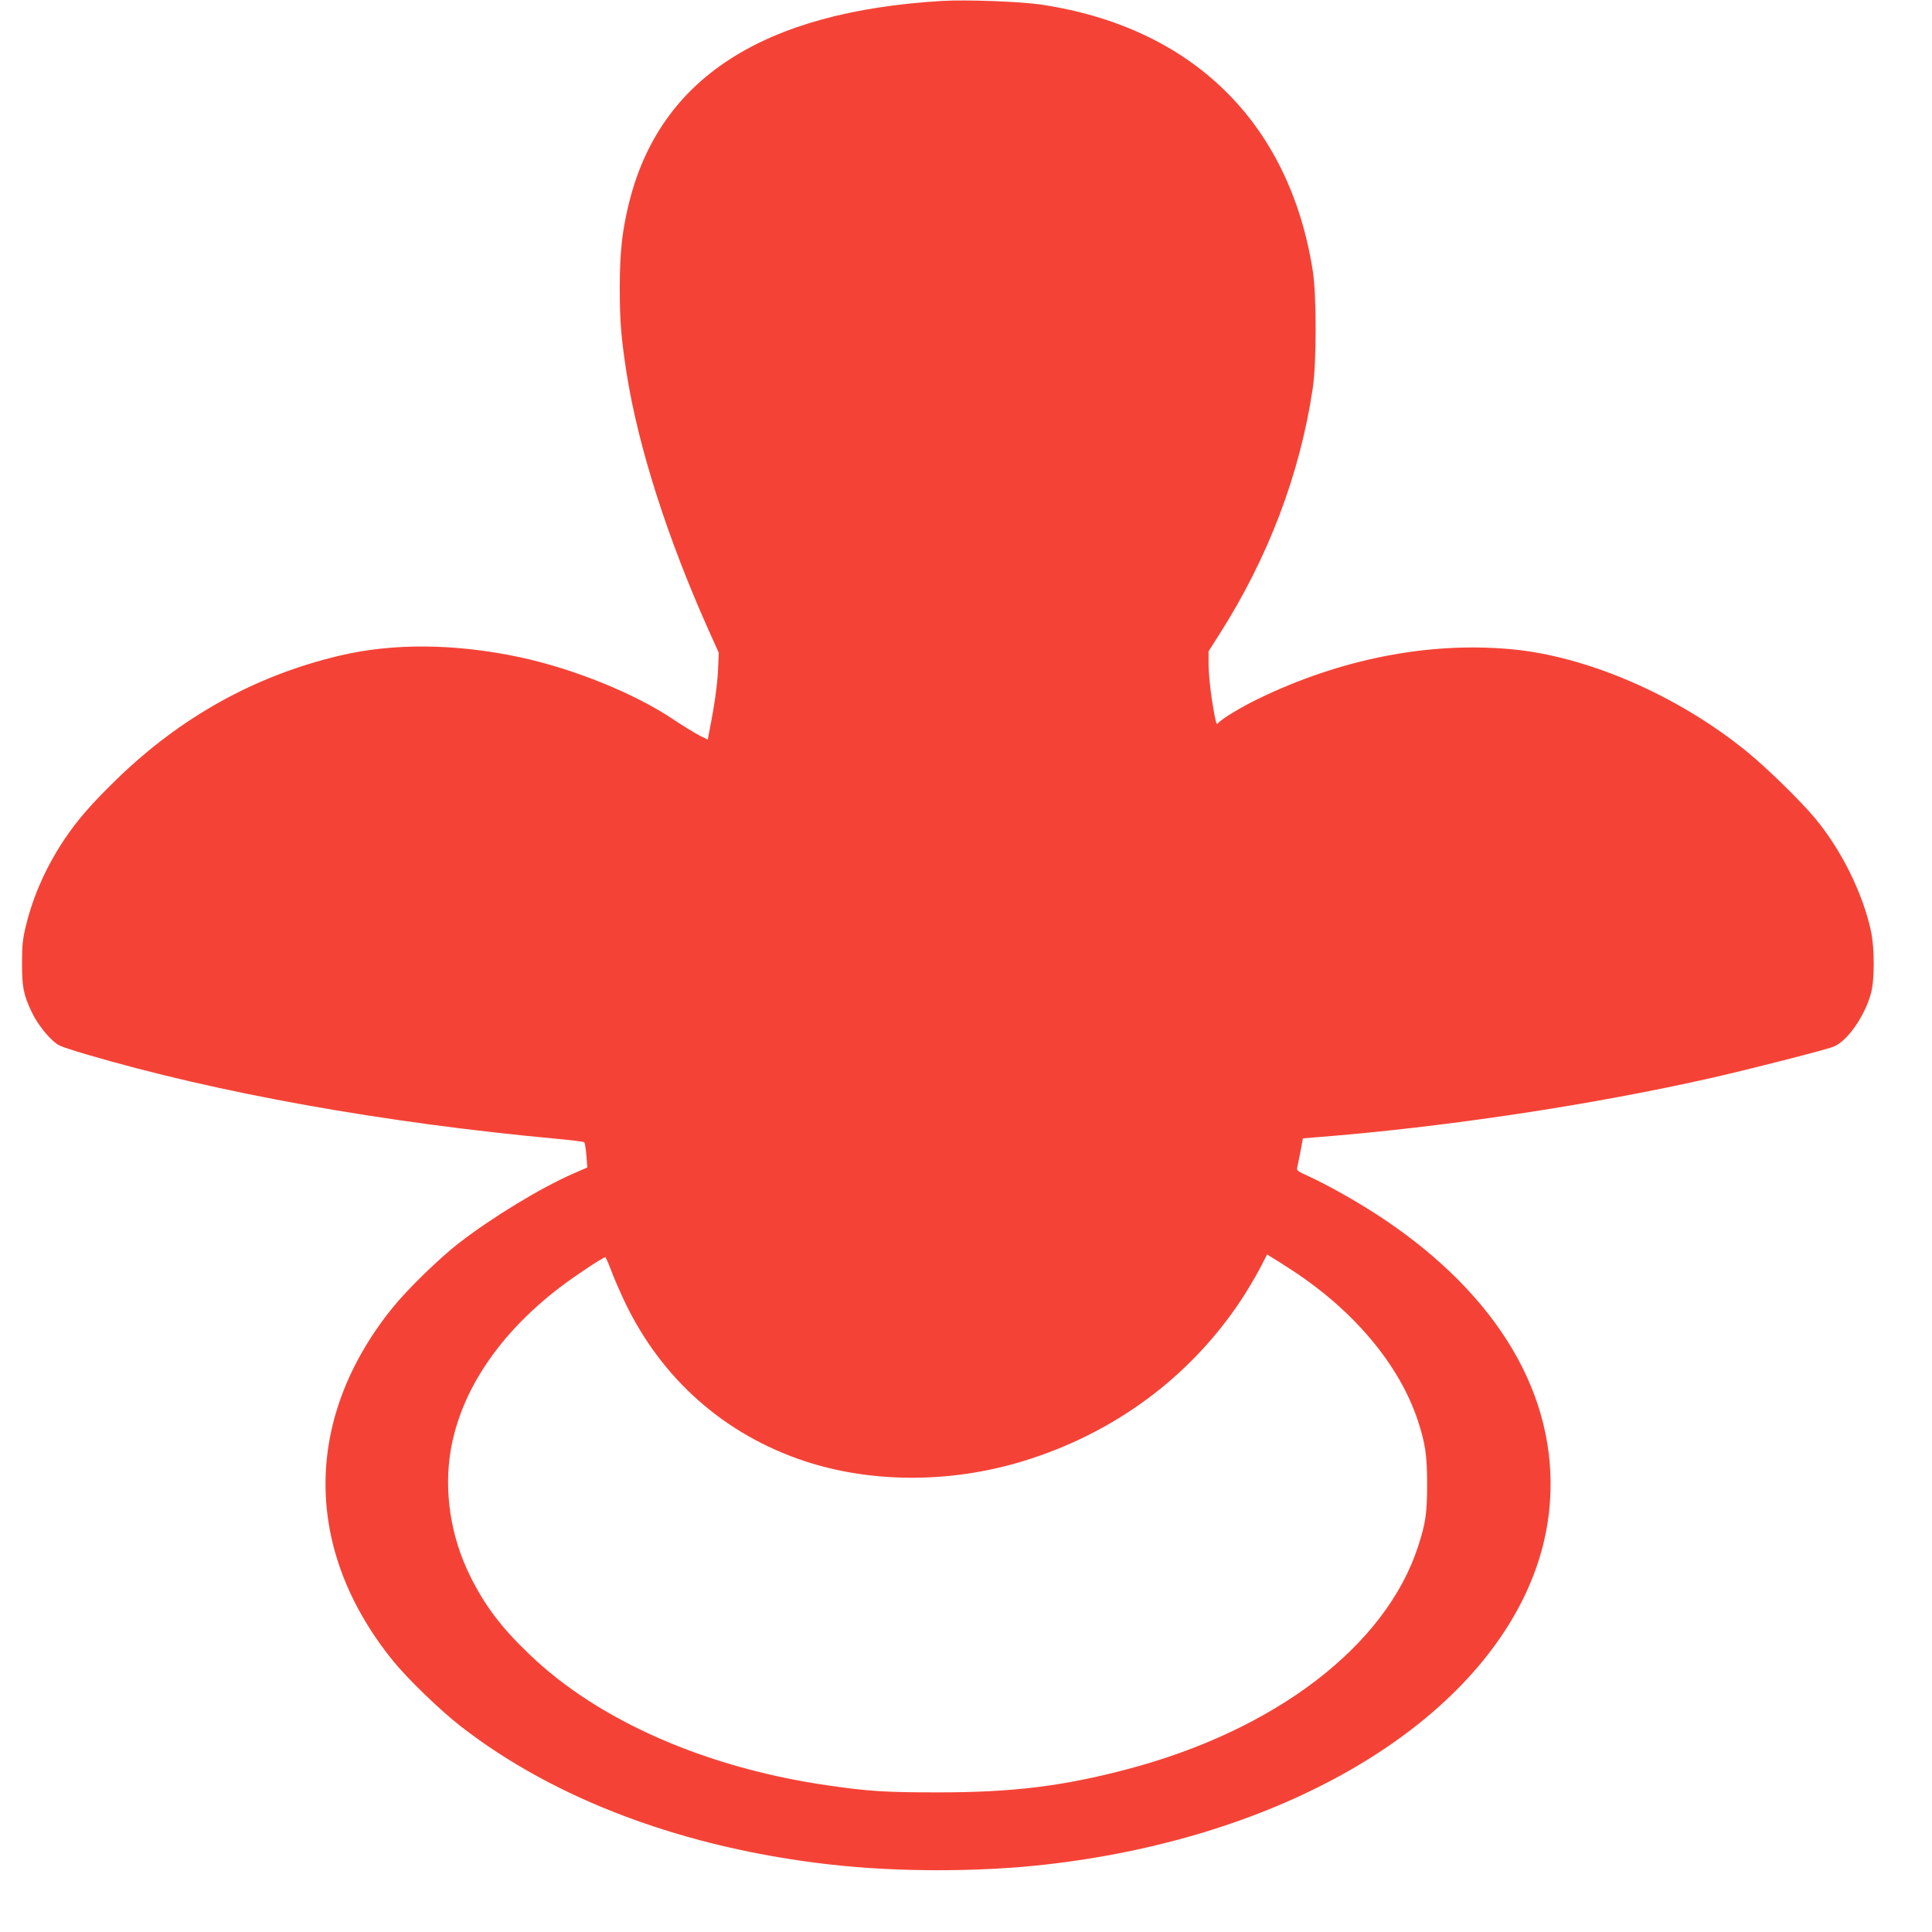 <?xml version="1.0" standalone="no"?>
<!DOCTYPE svg PUBLIC "-//W3C//DTD SVG 20010904//EN"
 "http://www.w3.org/TR/2001/REC-SVG-20010904/DTD/svg10.dtd">
<svg version="1.0" xmlns="http://www.w3.org/2000/svg"
 width="1280pt" height="1280pt" viewBox="0 0 1280 1280"
 preserveAspectRatio="xMidYMid meet">
<g transform="translate(0,1280) scale(0.1,-0.1)"
fill="#f44336" stroke="none">
<path d="M6245 12794 c-1191 -70 -1876 -513 -2079 -1344 -45 -186 -59 -316
-60 -555 0 -221 9 -333 45 -565 76 -487 271 -1097 546 -1710 l65 -145 -5 -115
c-5 -101 -24 -238 -58 -407 l-10 -53 -58 29 c-31 16 -109 64 -172 106 -253
170 -655 333 -1011 410 -431 92 -844 96 -1203 10 -555 -132 -1046 -405 -1469
-815 -168 -163 -262 -271 -348 -399 -121 -181 -206 -371 -255 -569 -22 -89
-27 -130 -27 -247 -1 -162 9 -215 65 -332 41 -87 128 -192 182 -219 16 -9 98
-36 181 -60 870 -256 1968 -453 3116 -559 96 -9 178 -19 181 -23 4 -4 10 -43
14 -87 l6 -80 -92 -40 c-214 -93 -538 -290 -759 -461 -133 -103 -347 -312
-444 -434 -589 -735 -586 -1602 10 -2336 95 -117 311 -326 445 -430 626 -488
1488 -810 2459 -918 436 -49 973 -49 1410 0 1490 166 2709 840 3166 1751 106
212 168 431 183 656 49 699 -343 1363 -1104 1872 -152 102 -362 221 -493 281
-72 32 -83 40 -78 58 3 12 13 60 22 107 l16 87 86 7 c854 67 1829 214 2632
396 242 55 748 184 799 205 90 36 206 202 247 354 24 90 24 295 0 410 -55 255
-199 545 -376 755 -94 112 -315 328 -440 430 -456 374 -1061 638 -1570 684
-547 50 -1131 -65 -1676 -330 -116 -56 -250 -138 -265 -162 -10 -14 -16 11
-40 158 -11 72 -21 173 -22 225 l0 95 70 110 c325 509 535 1063 620 1630 26
172 26 622 0 784 -156 982 -800 1612 -1802 1761 -136 20 -492 33 -650 24z
m2317 -8411 c410 -268 709 -626 831 -993 50 -152 62 -233 62 -420 0 -194 -9
-259 -60 -416 -214 -659 -948 -1220 -1936 -1478 -423 -111 -753 -151 -1244
-151 -345 0 -460 7 -728 46 -809 116 -1524 430 -1980 869 -188 180 -294 321
-392 518 -129 260 -175 559 -129 833 67 395 323 776 729 1084 103 78 280 195
295 195 4 0 21 -39 39 -87 18 -49 59 -142 90 -208 243 -509 658 -877 1188
-1054 441 -147 964 -149 1443 -4 605 183 1111 555 1452 1069 40 60 95 154 123
206 l50 97 35 -22 c19 -11 79 -49 132 -84z"/>
</g>
</svg>
